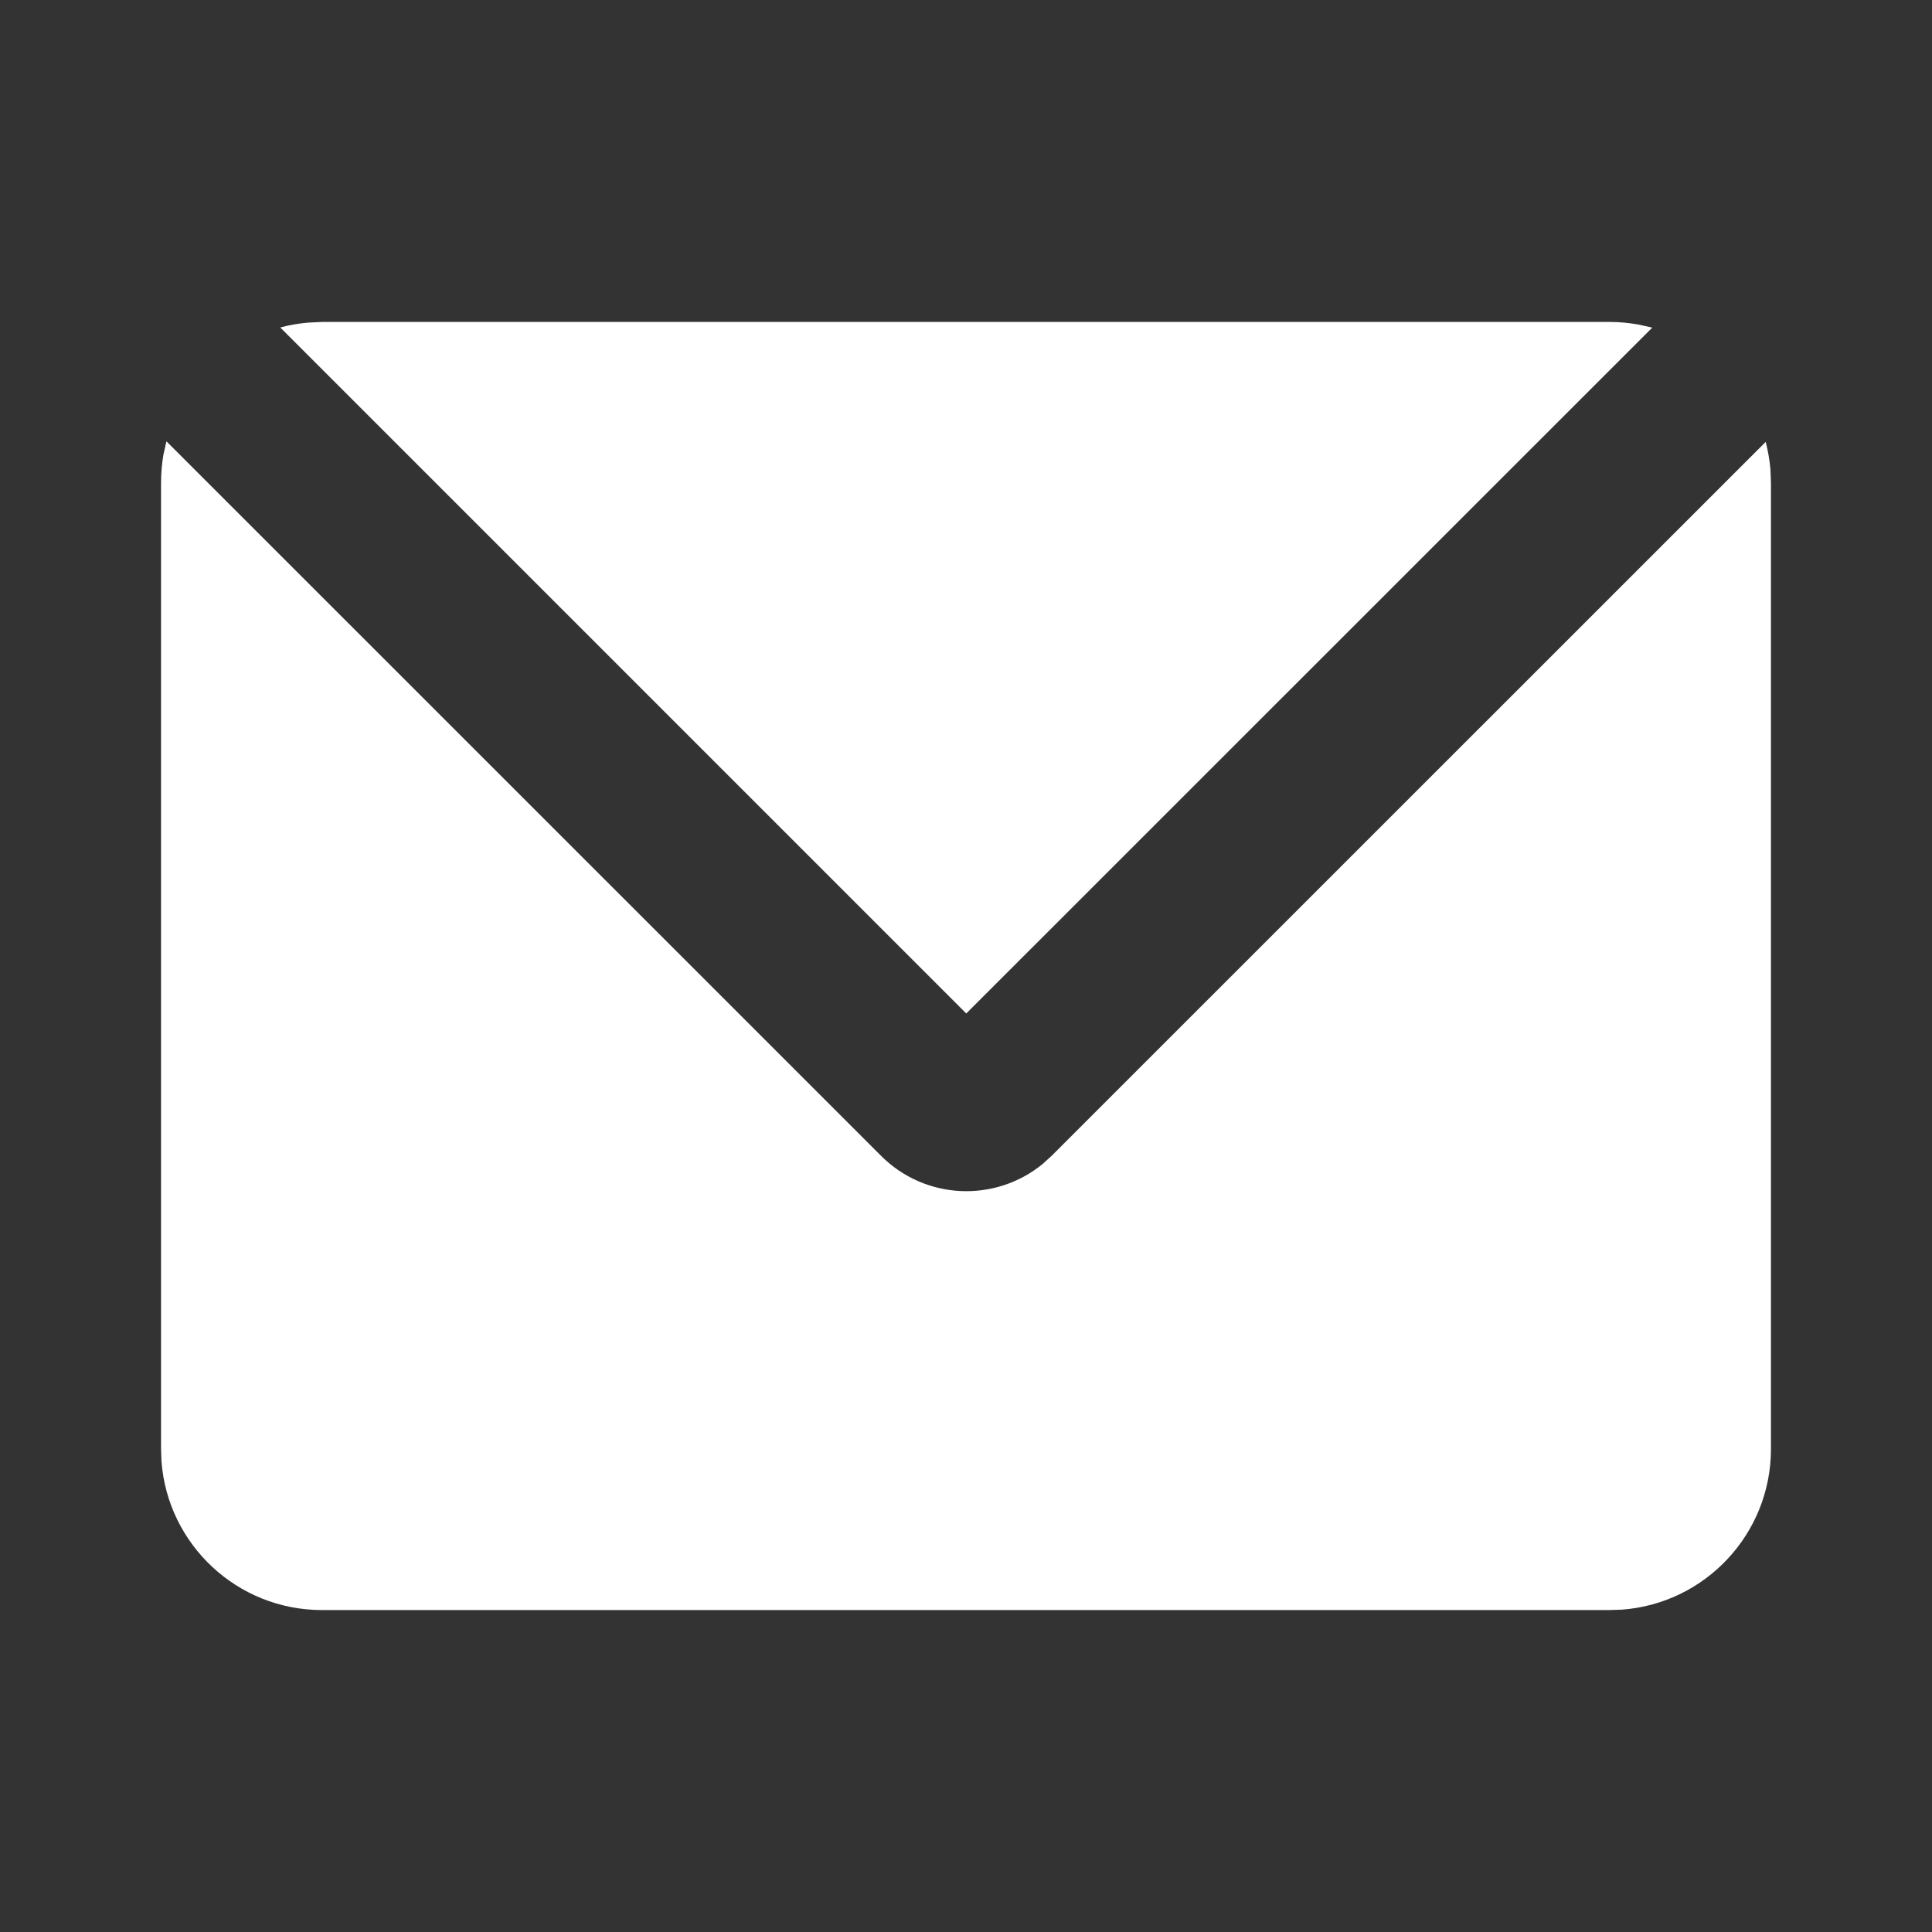 <svg width="14" height="14" viewBox="0 0 14 14" fill="none" xmlns="http://www.w3.org/2000/svg">
<rect x="0" y="0" width="14" height="14" fill="#333333" stroke="none"/>
<g id="mail_fill">
<g id="&#233;&#161;&#181;&#233;&#157;&#162;-1">
<g id="Contact">
<g id="mail_fill_2">
<path id="&#229;&#189;&#162;&#231;&#138;&#182;" d="M1.206 3.198L6.384 8.375C6.704 8.696 7.211 8.716 7.555 8.435L7.621 8.375L12.795 3.202C12.811 3.265 12.823 3.331 12.829 3.398L12.833 3.5V10.5C12.833 11.115 12.357 11.619 11.754 11.664L11.666 11.667H2.333C1.718 11.667 1.214 11.191 1.17 10.587L1.167 10.5V3.5C1.167 3.43 1.173 3.362 1.184 3.296L1.206 3.198ZM11.666 2.333C11.737 2.333 11.806 2.34 11.873 2.352L11.973 2.374L7.002 7.344L2.031 2.373C2.095 2.356 2.162 2.344 2.23 2.338L2.333 2.333H11.666Z" fill="white"/>
</g>
</g>
</g>
</g>
</svg>
